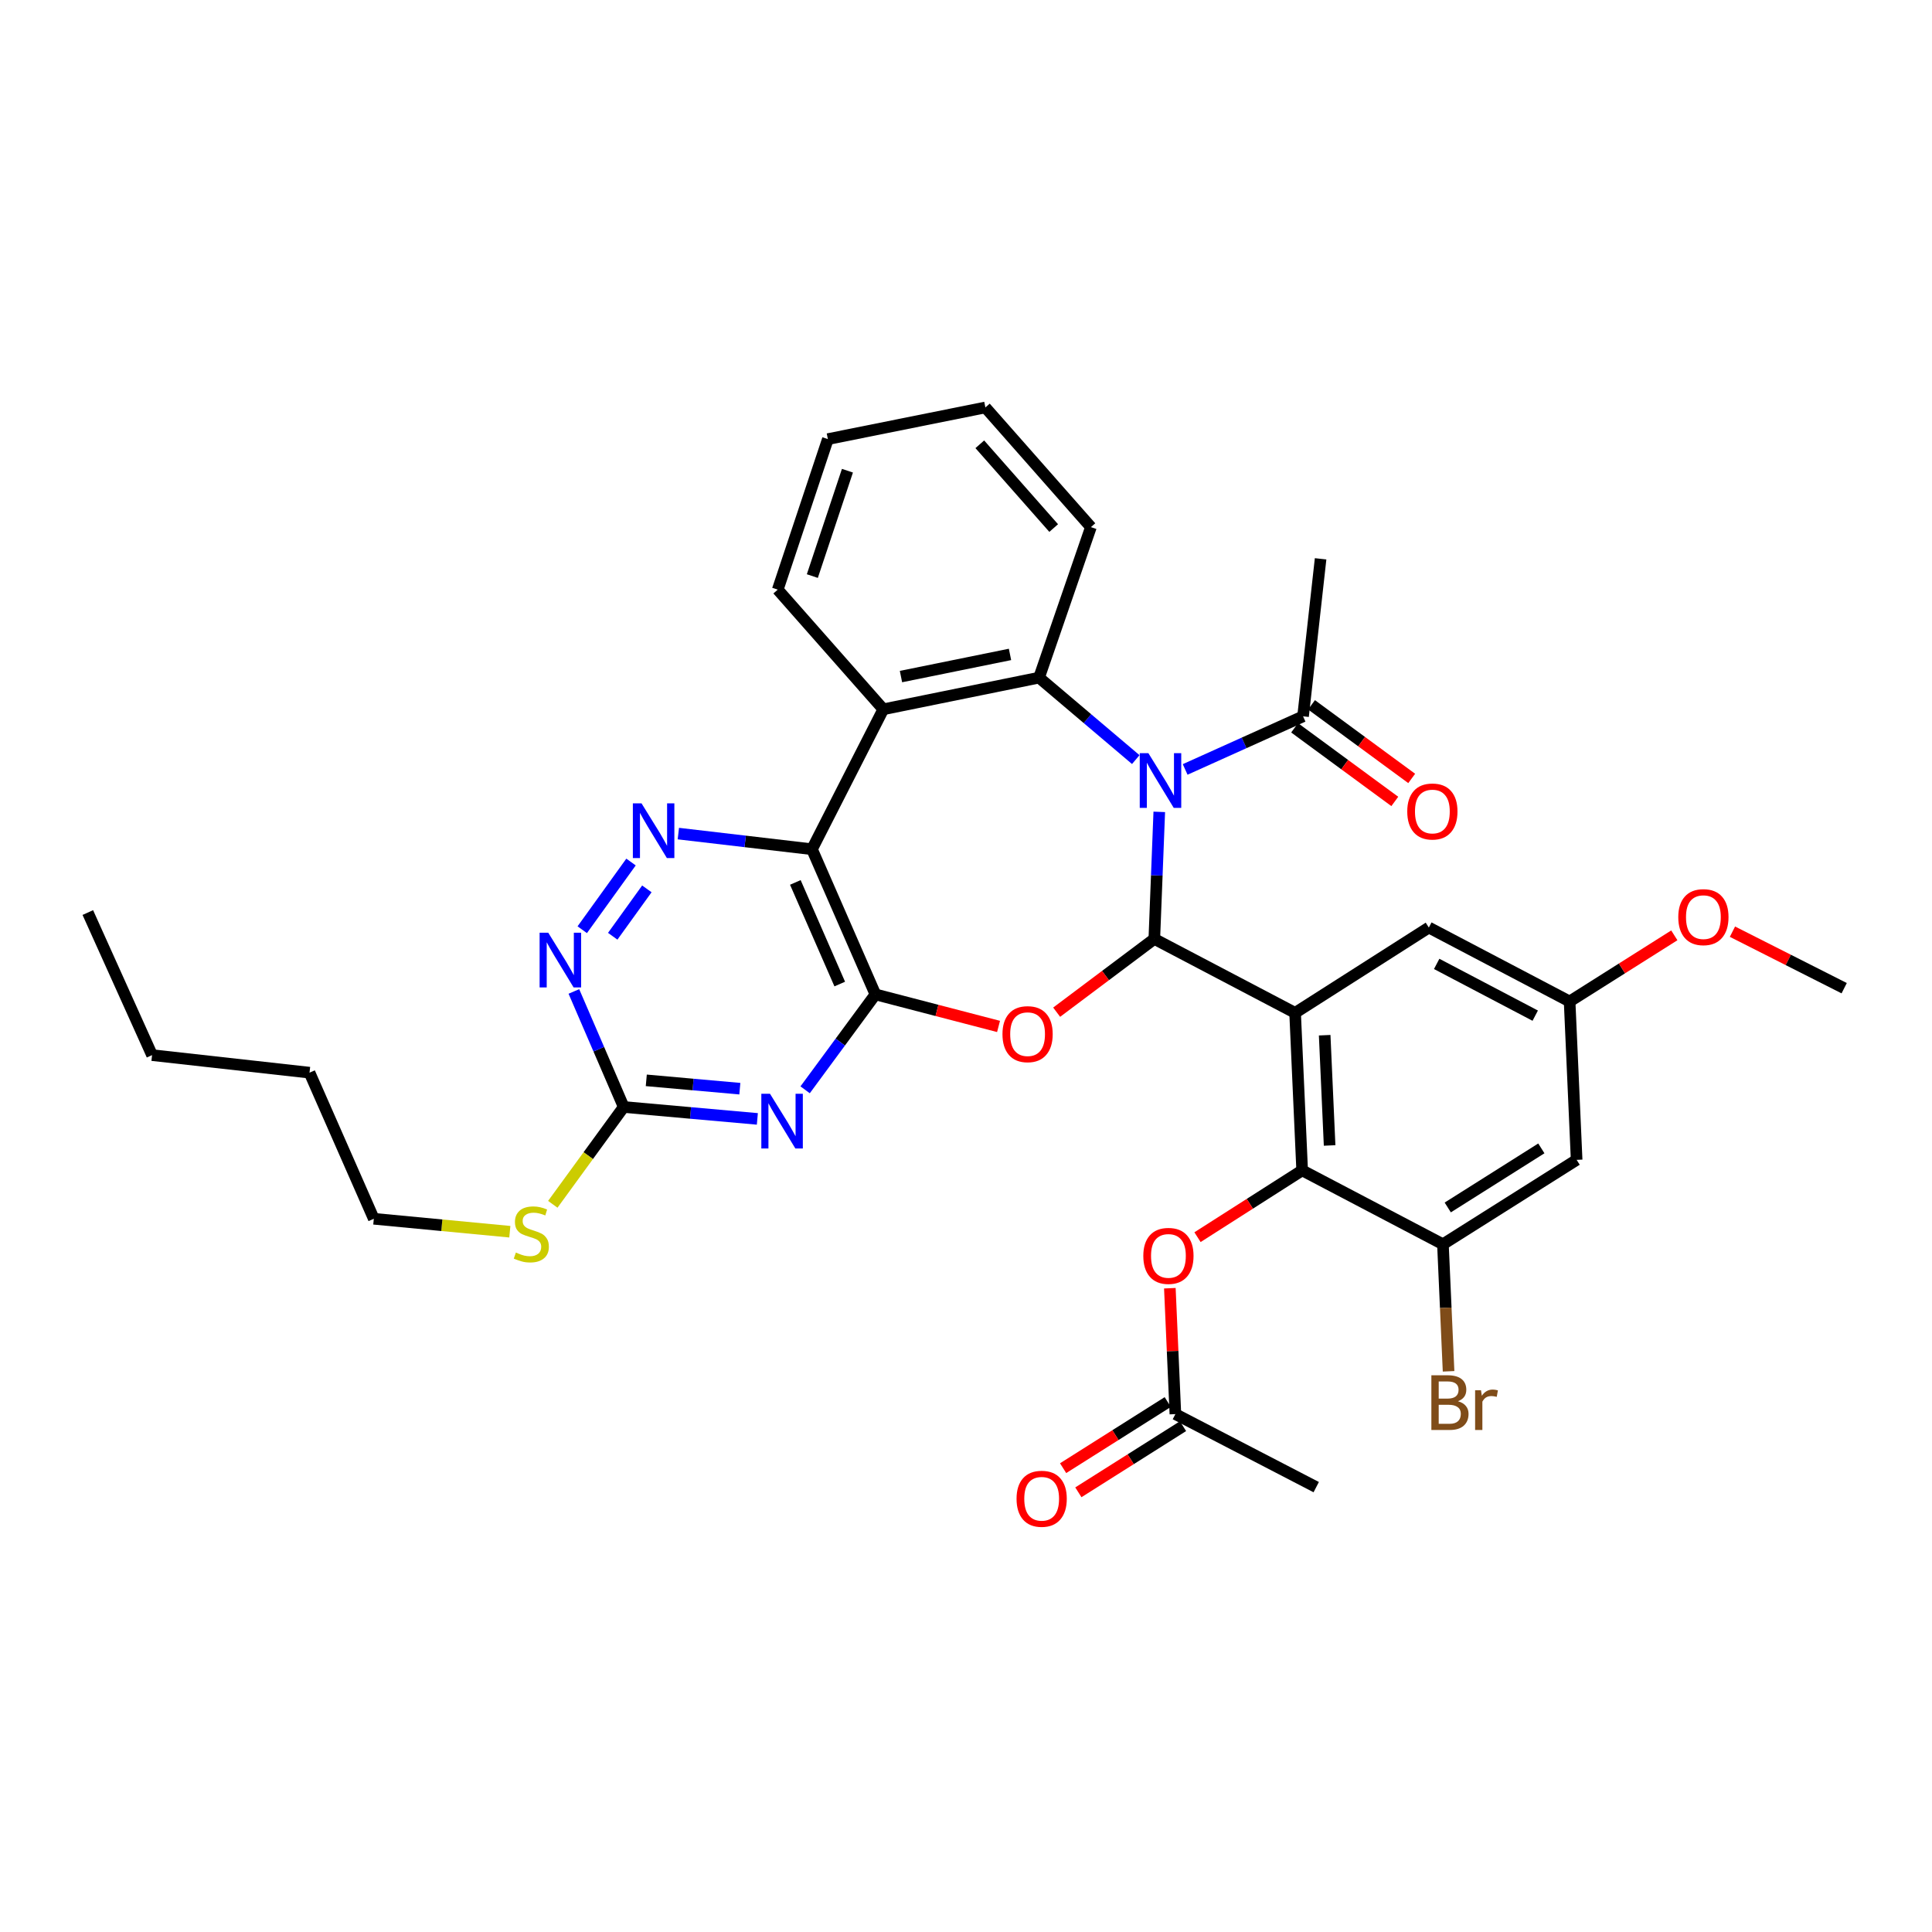 <?xml version='1.0' encoding='iso-8859-1'?>
<svg version='1.1' baseProfile='full'
              xmlns='http://www.w3.org/2000/svg'
                      xmlns:rdkit='http://www.rdkit.org/xml'
                      xmlns:xlink='http://www.w3.org/1999/xlink'
                  xml:space='preserve'
width='1000px' height='1000px' viewBox='0 0 1000 1000'>
<!-- END OF HEADER -->
<rect style='opacity:1.0;fill:#FFFFFF;stroke:none' width='1000' height='1000' x='0' y='0'> </rect>
<path class='bond-0' d='M 597.47,485.986 L 598.754,453.105' style='fill:none;fill-rule:evenodd;stroke:#000000;stroke-width:6px;stroke-linecap:butt;stroke-linejoin:miter;stroke-opacity:1' />
<path class='bond-0' d='M 598.754,453.105 L 600.038,420.223' style='fill:none;fill-rule:evenodd;stroke:#0000FF;stroke-width:6px;stroke-linecap:butt;stroke-linejoin:miter;stroke-opacity:1' />
<path class='bond-1' d='M 597.47,485.986 L 670.343,524.257' style='fill:none;fill-rule:evenodd;stroke:#000000;stroke-width:6px;stroke-linecap:butt;stroke-linejoin:miter;stroke-opacity:1' />
<path class='bond-3' d='M 597.47,485.986 L 572.199,504.946' style='fill:none;fill-rule:evenodd;stroke:#000000;stroke-width:6px;stroke-linecap:butt;stroke-linejoin:miter;stroke-opacity:1' />
<path class='bond-3' d='M 572.199,504.946 L 546.927,523.906' style='fill:none;fill-rule:evenodd;stroke:#FF0000;stroke-width:6px;stroke-linecap:butt;stroke-linejoin:miter;stroke-opacity:1' />
<path class='bond-5' d='M 587.871,393.166 L 562.841,371.956' style='fill:none;fill-rule:evenodd;stroke:#0000FF;stroke-width:6px;stroke-linecap:butt;stroke-linejoin:miter;stroke-opacity:1' />
<path class='bond-5' d='M 562.841,371.956 L 537.811,350.746' style='fill:none;fill-rule:evenodd;stroke:#000000;stroke-width:6px;stroke-linecap:butt;stroke-linejoin:miter;stroke-opacity:1' />
<path class='bond-11' d='M 613.434,398.261 L 643.949,384.513' style='fill:none;fill-rule:evenodd;stroke:#0000FF;stroke-width:6px;stroke-linecap:butt;stroke-linejoin:miter;stroke-opacity:1' />
<path class='bond-11' d='M 643.949,384.513 L 674.463,370.764' style='fill:none;fill-rule:evenodd;stroke:#000000;stroke-width:6px;stroke-linecap:butt;stroke-linejoin:miter;stroke-opacity:1' />
<path class='bond-8' d='M 670.343,524.257 L 673.995,605.78' style='fill:none;fill-rule:evenodd;stroke:#000000;stroke-width:6px;stroke-linecap:butt;stroke-linejoin:miter;stroke-opacity:1' />
<path class='bond-8' d='M 685.649,535.824 L 688.205,592.891' style='fill:none;fill-rule:evenodd;stroke:#000000;stroke-width:6px;stroke-linecap:butt;stroke-linejoin:miter;stroke-opacity:1' />
<path class='bond-15' d='M 670.343,524.257 L 739.563,480.094' style='fill:none;fill-rule:evenodd;stroke:#000000;stroke-width:6px;stroke-linecap:butt;stroke-linejoin:miter;stroke-opacity:1' />
<path class='bond-2' d='M 453.112,514.696 L 484.977,522.99' style='fill:none;fill-rule:evenodd;stroke:#000000;stroke-width:6px;stroke-linecap:butt;stroke-linejoin:miter;stroke-opacity:1' />
<path class='bond-2' d='M 484.977,522.99 L 516.842,531.284' style='fill:none;fill-rule:evenodd;stroke:#FF0000;stroke-width:6px;stroke-linecap:butt;stroke-linejoin:miter;stroke-opacity:1' />
<path class='bond-4' d='M 453.112,514.696 L 420.282,439.558' style='fill:none;fill-rule:evenodd;stroke:#000000;stroke-width:6px;stroke-linecap:butt;stroke-linejoin:miter;stroke-opacity:1' />
<path class='bond-4' d='M 434.65,509.34 L 411.669,456.743' style='fill:none;fill-rule:evenodd;stroke:#000000;stroke-width:6px;stroke-linecap:butt;stroke-linejoin:miter;stroke-opacity:1' />
<path class='bond-6' d='M 453.112,514.696 L 434.922,539.39' style='fill:none;fill-rule:evenodd;stroke:#000000;stroke-width:6px;stroke-linecap:butt;stroke-linejoin:miter;stroke-opacity:1' />
<path class='bond-6' d='M 434.922,539.39 L 416.733,564.084' style='fill:none;fill-rule:evenodd;stroke:#0000FF;stroke-width:6px;stroke-linecap:butt;stroke-linejoin:miter;stroke-opacity:1' />
<path class='bond-9' d='M 420.282,439.558 L 385.697,435.51' style='fill:none;fill-rule:evenodd;stroke:#000000;stroke-width:6px;stroke-linecap:butt;stroke-linejoin:miter;stroke-opacity:1' />
<path class='bond-9' d='M 385.697,435.51 L 351.111,431.462' style='fill:none;fill-rule:evenodd;stroke:#0000FF;stroke-width:6px;stroke-linecap:butt;stroke-linejoin:miter;stroke-opacity:1' />
<path class='bond-35' d='M 420.282,439.558 L 457.191,367.128' style='fill:none;fill-rule:evenodd;stroke:#000000;stroke-width:6px;stroke-linecap:butt;stroke-linejoin:miter;stroke-opacity:1' />
<path class='bond-7' d='M 537.811,350.746 L 457.191,367.128' style='fill:none;fill-rule:evenodd;stroke:#000000;stroke-width:6px;stroke-linecap:butt;stroke-linejoin:miter;stroke-opacity:1' />
<path class='bond-7' d='M 522.776,338.726 L 466.342,350.194' style='fill:none;fill-rule:evenodd;stroke:#000000;stroke-width:6px;stroke-linecap:butt;stroke-linejoin:miter;stroke-opacity:1' />
<path class='bond-23' d='M 537.811,350.746 L 564.657,272.834' style='fill:none;fill-rule:evenodd;stroke:#000000;stroke-width:6px;stroke-linecap:butt;stroke-linejoin:miter;stroke-opacity:1' />
<path class='bond-10' d='M 392.006,579.14 L 357.417,576.058' style='fill:none;fill-rule:evenodd;stroke:#0000FF;stroke-width:6px;stroke-linecap:butt;stroke-linejoin:miter;stroke-opacity:1' />
<path class='bond-10' d='M 357.417,576.058 L 322.829,572.976' style='fill:none;fill-rule:evenodd;stroke:#000000;stroke-width:6px;stroke-linecap:butt;stroke-linejoin:miter;stroke-opacity:1' />
<path class='bond-10' d='M 382.941,563.5 L 358.729,561.343' style='fill:none;fill-rule:evenodd;stroke:#0000FF;stroke-width:6px;stroke-linecap:butt;stroke-linejoin:miter;stroke-opacity:1' />
<path class='bond-10' d='M 358.729,561.343 L 334.517,559.185' style='fill:none;fill-rule:evenodd;stroke:#000000;stroke-width:6px;stroke-linecap:butt;stroke-linejoin:miter;stroke-opacity:1' />
<path class='bond-24' d='M 457.191,367.128 L 402.555,305.196' style='fill:none;fill-rule:evenodd;stroke:#000000;stroke-width:6px;stroke-linecap:butt;stroke-linejoin:miter;stroke-opacity:1' />
<path class='bond-13' d='M 673.995,605.78 L 746.859,644.026' style='fill:none;fill-rule:evenodd;stroke:#000000;stroke-width:6px;stroke-linecap:butt;stroke-linejoin:miter;stroke-opacity:1' />
<path class='bond-14' d='M 673.995,605.78 L 646.911,623.07' style='fill:none;fill-rule:evenodd;stroke:#000000;stroke-width:6px;stroke-linecap:butt;stroke-linejoin:miter;stroke-opacity:1' />
<path class='bond-14' d='M 646.911,623.07 L 619.828,640.359' style='fill:none;fill-rule:evenodd;stroke:#FF0000;stroke-width:6px;stroke-linecap:butt;stroke-linejoin:miter;stroke-opacity:1' />
<path class='bond-37' d='M 326.616,446.187 L 301.372,481.219' style='fill:none;fill-rule:evenodd;stroke:#0000FF;stroke-width:6px;stroke-linecap:butt;stroke-linejoin:miter;stroke-opacity:1' />
<path class='bond-37' d='M 334.815,460.079 L 317.144,484.601' style='fill:none;fill-rule:evenodd;stroke:#0000FF;stroke-width:6px;stroke-linecap:butt;stroke-linejoin:miter;stroke-opacity:1' />
<path class='bond-12' d='M 322.829,572.976 L 309.934,543.074' style='fill:none;fill-rule:evenodd;stroke:#000000;stroke-width:6px;stroke-linecap:butt;stroke-linejoin:miter;stroke-opacity:1' />
<path class='bond-12' d='M 309.934,543.074 L 297.04,513.173' style='fill:none;fill-rule:evenodd;stroke:#0000FF;stroke-width:6px;stroke-linecap:butt;stroke-linejoin:miter;stroke-opacity:1' />
<path class='bond-21' d='M 322.829,572.976 L 304.476,598.161' style='fill:none;fill-rule:evenodd;stroke:#000000;stroke-width:6px;stroke-linecap:butt;stroke-linejoin:miter;stroke-opacity:1' />
<path class='bond-21' d='M 304.476,598.161 L 286.123,623.347' style='fill:none;fill-rule:evenodd;stroke:#CCCC00;stroke-width:6px;stroke-linecap:butt;stroke-linejoin:miter;stroke-opacity:1' />
<path class='bond-19' d='M 670.089,376.716 L 696.016,395.77' style='fill:none;fill-rule:evenodd;stroke:#000000;stroke-width:6px;stroke-linecap:butt;stroke-linejoin:miter;stroke-opacity:1' />
<path class='bond-19' d='M 696.016,395.77 L 721.943,414.823' style='fill:none;fill-rule:evenodd;stroke:#FF0000;stroke-width:6px;stroke-linecap:butt;stroke-linejoin:miter;stroke-opacity:1' />
<path class='bond-19' d='M 678.837,364.812 L 704.764,383.865' style='fill:none;fill-rule:evenodd;stroke:#000000;stroke-width:6px;stroke-linecap:butt;stroke-linejoin:miter;stroke-opacity:1' />
<path class='bond-19' d='M 704.764,383.865 L 730.691,402.919' style='fill:none;fill-rule:evenodd;stroke:#FF0000;stroke-width:6px;stroke-linecap:butt;stroke-linejoin:miter;stroke-opacity:1' />
<path class='bond-26' d='M 674.463,370.764 L 683.54,289.241' style='fill:none;fill-rule:evenodd;stroke:#000000;stroke-width:6px;stroke-linecap:butt;stroke-linejoin:miter;stroke-opacity:1' />
<path class='bond-22' d='M 746.859,644.026 L 748.318,676.908' style='fill:none;fill-rule:evenodd;stroke:#000000;stroke-width:6px;stroke-linecap:butt;stroke-linejoin:miter;stroke-opacity:1' />
<path class='bond-22' d='M 748.318,676.908 L 749.776,709.79' style='fill:none;fill-rule:evenodd;stroke:#7F4C19;stroke-width:6px;stroke-linecap:butt;stroke-linejoin:miter;stroke-opacity:1' />
<path class='bond-36' d='M 746.859,644.026 L 816.064,600.339' style='fill:none;fill-rule:evenodd;stroke:#000000;stroke-width:6px;stroke-linecap:butt;stroke-linejoin:miter;stroke-opacity:1' />
<path class='bond-36' d='M 749.354,624.981 L 797.797,594.4' style='fill:none;fill-rule:evenodd;stroke:#000000;stroke-width:6px;stroke-linecap:butt;stroke-linejoin:miter;stroke-opacity:1' />
<path class='bond-17' d='M 605.513,666.78 L 606.945,699.361' style='fill:none;fill-rule:evenodd;stroke:#FF0000;stroke-width:6px;stroke-linecap:butt;stroke-linejoin:miter;stroke-opacity:1' />
<path class='bond-17' d='M 606.945,699.361 L 608.378,731.943' style='fill:none;fill-rule:evenodd;stroke:#000000;stroke-width:6px;stroke-linecap:butt;stroke-linejoin:miter;stroke-opacity:1' />
<path class='bond-18' d='M 739.563,480.094 L 812.428,518.364' style='fill:none;fill-rule:evenodd;stroke:#000000;stroke-width:6px;stroke-linecap:butt;stroke-linejoin:miter;stroke-opacity:1' />
<path class='bond-18' d='M 743.623,498.913 L 794.629,525.703' style='fill:none;fill-rule:evenodd;stroke:#000000;stroke-width:6px;stroke-linecap:butt;stroke-linejoin:miter;stroke-opacity:1' />
<path class='bond-16' d='M 816.064,600.339 L 812.428,518.364' style='fill:none;fill-rule:evenodd;stroke:#000000;stroke-width:6px;stroke-linecap:butt;stroke-linejoin:miter;stroke-opacity:1' />
<path class='bond-20' d='M 604.432,725.699 L 577.349,742.813' style='fill:none;fill-rule:evenodd;stroke:#000000;stroke-width:6px;stroke-linecap:butt;stroke-linejoin:miter;stroke-opacity:1' />
<path class='bond-20' d='M 577.349,742.813 L 550.266,759.927' style='fill:none;fill-rule:evenodd;stroke:#FF0000;stroke-width:6px;stroke-linecap:butt;stroke-linejoin:miter;stroke-opacity:1' />
<path class='bond-20' d='M 612.323,738.187 L 585.241,755.302' style='fill:none;fill-rule:evenodd;stroke:#000000;stroke-width:6px;stroke-linecap:butt;stroke-linejoin:miter;stroke-opacity:1' />
<path class='bond-20' d='M 585.241,755.302 L 558.158,772.416' style='fill:none;fill-rule:evenodd;stroke:#FF0000;stroke-width:6px;stroke-linecap:butt;stroke-linejoin:miter;stroke-opacity:1' />
<path class='bond-27' d='M 608.378,731.943 L 681.275,769.738' style='fill:none;fill-rule:evenodd;stroke:#000000;stroke-width:6px;stroke-linecap:butt;stroke-linejoin:miter;stroke-opacity:1' />
<path class='bond-25' d='M 812.428,518.364 L 839.526,501.248' style='fill:none;fill-rule:evenodd;stroke:#000000;stroke-width:6px;stroke-linecap:butt;stroke-linejoin:miter;stroke-opacity:1' />
<path class='bond-25' d='M 839.526,501.248 L 866.625,484.132' style='fill:none;fill-rule:evenodd;stroke:#FF0000;stroke-width:6px;stroke-linecap:butt;stroke-linejoin:miter;stroke-opacity:1' />
<path class='bond-28' d='M 263.886,637.535 L 228.684,634.186' style='fill:none;fill-rule:evenodd;stroke:#CCCC00;stroke-width:6px;stroke-linecap:butt;stroke-linejoin:miter;stroke-opacity:1' />
<path class='bond-28' d='M 228.684,634.186 L 193.482,630.837' style='fill:none;fill-rule:evenodd;stroke:#000000;stroke-width:6px;stroke-linecap:butt;stroke-linejoin:miter;stroke-opacity:1' />
<path class='bond-32' d='M 564.657,272.834 L 510.029,210.902' style='fill:none;fill-rule:evenodd;stroke:#000000;stroke-width:6px;stroke-linecap:butt;stroke-linejoin:miter;stroke-opacity:1' />
<path class='bond-32' d='M 545.384,273.317 L 507.144,229.964' style='fill:none;fill-rule:evenodd;stroke:#000000;stroke-width:6px;stroke-linecap:butt;stroke-linejoin:miter;stroke-opacity:1' />
<path class='bond-38' d='M 402.555,305.196 L 428.506,227.284' style='fill:none;fill-rule:evenodd;stroke:#000000;stroke-width:6px;stroke-linecap:butt;stroke-linejoin:miter;stroke-opacity:1' />
<path class='bond-38' d='M 420.463,298.178 L 438.629,243.639' style='fill:none;fill-rule:evenodd;stroke:#000000;stroke-width:6px;stroke-linecap:butt;stroke-linejoin:miter;stroke-opacity:1' />
<path class='bond-29' d='M 896.714,482.236 L 925.63,496.861' style='fill:none;fill-rule:evenodd;stroke:#FF0000;stroke-width:6px;stroke-linecap:butt;stroke-linejoin:miter;stroke-opacity:1' />
<path class='bond-29' d='M 925.63,496.861 L 954.545,511.487' style='fill:none;fill-rule:evenodd;stroke:#000000;stroke-width:6px;stroke-linecap:butt;stroke-linejoin:miter;stroke-opacity:1' />
<path class='bond-30' d='M 193.482,630.837 L 160.209,555.207' style='fill:none;fill-rule:evenodd;stroke:#000000;stroke-width:6px;stroke-linecap:butt;stroke-linejoin:miter;stroke-opacity:1' />
<path class='bond-31' d='M 160.209,555.207 L 78.711,546.13' style='fill:none;fill-rule:evenodd;stroke:#000000;stroke-width:6px;stroke-linecap:butt;stroke-linejoin:miter;stroke-opacity:1' />
<path class='bond-34' d='M 78.711,546.13 L 45.455,472.338' style='fill:none;fill-rule:evenodd;stroke:#000000;stroke-width:6px;stroke-linecap:butt;stroke-linejoin:miter;stroke-opacity:1' />
<path class='bond-33' d='M 510.029,210.902 L 428.506,227.284' style='fill:none;fill-rule:evenodd;stroke:#000000;stroke-width:6px;stroke-linecap:butt;stroke-linejoin:miter;stroke-opacity:1' />
<path  class='atom-1' d='M 594.411 389.852
L 603.691 404.852
Q 604.611 406.332, 606.091 409.012
Q 607.571 411.692, 607.651 411.852
L 607.651 389.852
L 611.411 389.852
L 611.411 418.172
L 607.531 418.172
L 597.571 401.772
Q 596.411 399.852, 595.171 397.652
Q 593.971 395.452, 593.611 394.772
L 593.611 418.172
L 589.931 418.172
L 589.931 389.852
L 594.411 389.852
' fill='#0000FF'/>
<path  class='atom-4' d='M 518.877 535.277
Q 518.877 528.477, 522.237 524.677
Q 525.597 520.877, 531.877 520.877
Q 538.157 520.877, 541.517 524.677
Q 544.877 528.477, 544.877 535.277
Q 544.877 542.157, 541.477 546.077
Q 538.077 549.957, 531.877 549.957
Q 525.637 549.957, 522.237 546.077
Q 518.877 542.197, 518.877 535.277
M 531.877 546.757
Q 536.197 546.757, 538.517 543.877
Q 540.877 540.957, 540.877 535.277
Q 540.877 529.717, 538.517 526.917
Q 536.197 524.077, 531.877 524.077
Q 527.557 524.077, 525.197 526.877
Q 522.877 529.677, 522.877 535.277
Q 522.877 540.997, 525.197 543.877
Q 527.557 546.757, 531.877 546.757
' fill='#FF0000'/>
<path  class='atom-7' d='M 398.543 566.12
L 407.823 581.12
Q 408.743 582.6, 410.223 585.28
Q 411.703 587.96, 411.783 588.12
L 411.783 566.12
L 415.543 566.12
L 415.543 594.44
L 411.663 594.44
L 401.703 578.04
Q 400.543 576.12, 399.303 573.92
Q 398.103 571.72, 397.743 571.04
L 397.743 594.44
L 394.063 594.44
L 394.063 566.12
L 398.543 566.12
' fill='#0000FF'/>
<path  class='atom-10' d='M 332.048 415.803
L 341.328 430.803
Q 342.248 432.283, 343.728 434.963
Q 345.208 437.643, 345.288 437.803
L 345.288 415.803
L 349.048 415.803
L 349.048 444.123
L 345.168 444.123
L 335.208 427.723
Q 334.048 425.803, 332.808 423.603
Q 331.608 421.403, 331.248 420.723
L 331.248 444.123
L 327.568 444.123
L 327.568 415.803
L 332.048 415.803
' fill='#0000FF'/>
<path  class='atom-13' d='M 283.781 482.783
L 293.061 497.783
Q 293.981 499.263, 295.461 501.943
Q 296.941 504.623, 297.021 504.783
L 297.021 482.783
L 300.781 482.783
L 300.781 511.103
L 296.901 511.103
L 286.941 494.703
Q 285.781 492.783, 284.541 490.583
Q 283.341 488.383, 282.981 487.703
L 282.981 511.103
L 279.301 511.103
L 279.301 482.783
L 283.781 482.783
' fill='#0000FF'/>
<path  class='atom-15' d='M 591.775 650.048
Q 591.775 643.248, 595.135 639.448
Q 598.495 635.648, 604.775 635.648
Q 611.055 635.648, 614.415 639.448
Q 617.775 643.248, 617.775 650.048
Q 617.775 656.928, 614.375 660.848
Q 610.975 664.728, 604.775 664.728
Q 598.535 664.728, 595.135 660.848
Q 591.775 656.968, 591.775 650.048
M 604.775 661.528
Q 609.095 661.528, 611.415 658.648
Q 613.775 655.728, 613.775 650.048
Q 613.775 644.488, 611.415 641.688
Q 609.095 638.848, 604.775 638.848
Q 600.455 638.848, 598.095 641.648
Q 595.775 644.448, 595.775 650.048
Q 595.775 655.768, 598.095 658.648
Q 600.455 661.528, 604.775 661.528
' fill='#FF0000'/>
<path  class='atom-20' d='M 728.393 420.03
Q 728.393 413.23, 731.753 409.43
Q 735.113 405.63, 741.393 405.63
Q 747.673 405.63, 751.033 409.43
Q 754.393 413.23, 754.393 420.03
Q 754.393 426.91, 750.993 430.83
Q 747.593 434.71, 741.393 434.71
Q 735.153 434.71, 731.753 430.83
Q 728.393 426.95, 728.393 420.03
M 741.393 431.51
Q 745.713 431.51, 748.033 428.63
Q 750.393 425.71, 750.393 420.03
Q 750.393 414.47, 748.033 411.67
Q 745.713 408.83, 741.393 408.83
Q 737.073 408.83, 734.713 411.63
Q 732.393 414.43, 732.393 420.03
Q 732.393 425.75, 734.713 428.63
Q 737.073 431.51, 741.393 431.51
' fill='#FF0000'/>
<path  class='atom-21' d='M 526.165 775.76
Q 526.165 768.96, 529.525 765.16
Q 532.885 761.36, 539.165 761.36
Q 545.445 761.36, 548.805 765.16
Q 552.165 768.96, 552.165 775.76
Q 552.165 782.64, 548.765 786.56
Q 545.365 790.44, 539.165 790.44
Q 532.925 790.44, 529.525 786.56
Q 526.165 782.68, 526.165 775.76
M 539.165 787.24
Q 543.485 787.24, 545.805 784.36
Q 548.165 781.44, 548.165 775.76
Q 548.165 770.2, 545.805 767.4
Q 543.485 764.56, 539.165 764.56
Q 534.845 764.56, 532.485 767.36
Q 530.165 770.16, 530.165 775.76
Q 530.165 781.48, 532.485 784.36
Q 534.845 787.24, 539.165 787.24
' fill='#FF0000'/>
<path  class='atom-22' d='M 267.013 648.313
Q 267.333 648.433, 268.653 648.993
Q 269.973 649.553, 271.413 649.913
Q 272.893 650.233, 274.333 650.233
Q 277.013 650.233, 278.573 648.953
Q 280.133 647.633, 280.133 645.353
Q 280.133 643.793, 279.333 642.833
Q 278.573 641.873, 277.373 641.353
Q 276.173 640.833, 274.173 640.233
Q 271.653 639.473, 270.133 638.753
Q 268.653 638.033, 267.573 636.513
Q 266.533 634.993, 266.533 632.433
Q 266.533 628.873, 268.933 626.673
Q 271.373 624.473, 276.173 624.473
Q 279.453 624.473, 283.173 626.033
L 282.253 629.113
Q 278.853 627.713, 276.293 627.713
Q 273.533 627.713, 272.013 628.873
Q 270.493 629.993, 270.533 631.953
Q 270.533 633.473, 271.293 634.393
Q 272.093 635.313, 273.213 635.833
Q 274.373 636.353, 276.293 636.953
Q 278.853 637.753, 280.373 638.553
Q 281.893 639.353, 282.973 640.993
Q 284.093 642.593, 284.093 645.353
Q 284.093 649.273, 281.453 651.393
Q 278.853 653.473, 274.493 653.473
Q 271.973 653.473, 270.053 652.913
Q 268.173 652.393, 265.933 651.473
L 267.013 648.313
' fill='#CCCC00'/>
<path  class='atom-23' d='M 754.635 725.281
Q 757.355 726.041, 758.715 727.721
Q 760.115 729.361, 760.115 731.801
Q 760.115 735.721, 757.595 737.961
Q 755.115 740.161, 750.395 740.161
L 740.875 740.161
L 740.875 711.841
L 749.235 711.841
Q 754.075 711.841, 756.515 713.801
Q 758.955 715.761, 758.955 719.361
Q 758.955 723.641, 754.635 725.281
M 744.675 715.041
L 744.675 723.921
L 749.235 723.921
Q 752.035 723.921, 753.475 722.801
Q 754.955 721.641, 754.955 719.361
Q 754.955 715.041, 749.235 715.041
L 744.675 715.041
M 750.395 736.961
Q 753.155 736.961, 754.635 735.641
Q 756.115 734.321, 756.115 731.801
Q 756.115 729.481, 754.475 728.321
Q 752.875 727.121, 749.795 727.121
L 744.675 727.121
L 744.675 736.961
L 750.395 736.961
' fill='#7F4C19'/>
<path  class='atom-23' d='M 766.555 719.601
L 766.995 722.441
Q 769.155 719.241, 772.675 719.241
Q 773.795 719.241, 775.315 719.641
L 774.715 723.001
Q 772.995 722.601, 772.035 722.601
Q 770.355 722.601, 769.235 723.281
Q 768.155 723.921, 767.275 725.481
L 767.275 740.161
L 763.515 740.161
L 763.515 719.601
L 766.555 719.601
' fill='#7F4C19'/>
<path  class='atom-26' d='M 868.673 474.707
Q 868.673 467.907, 872.033 464.107
Q 875.393 460.307, 881.673 460.307
Q 887.953 460.307, 891.313 464.107
Q 894.673 467.907, 894.673 474.707
Q 894.673 481.587, 891.273 485.507
Q 887.873 489.387, 881.673 489.387
Q 875.433 489.387, 872.033 485.507
Q 868.673 481.627, 868.673 474.707
M 881.673 486.187
Q 885.993 486.187, 888.313 483.307
Q 890.673 480.387, 890.673 474.707
Q 890.673 469.147, 888.313 466.347
Q 885.993 463.507, 881.673 463.507
Q 877.353 463.507, 874.993 466.307
Q 872.673 469.107, 872.673 474.707
Q 872.673 480.427, 874.993 483.307
Q 877.353 486.187, 881.673 486.187
' fill='#FF0000'/>
</svg>
